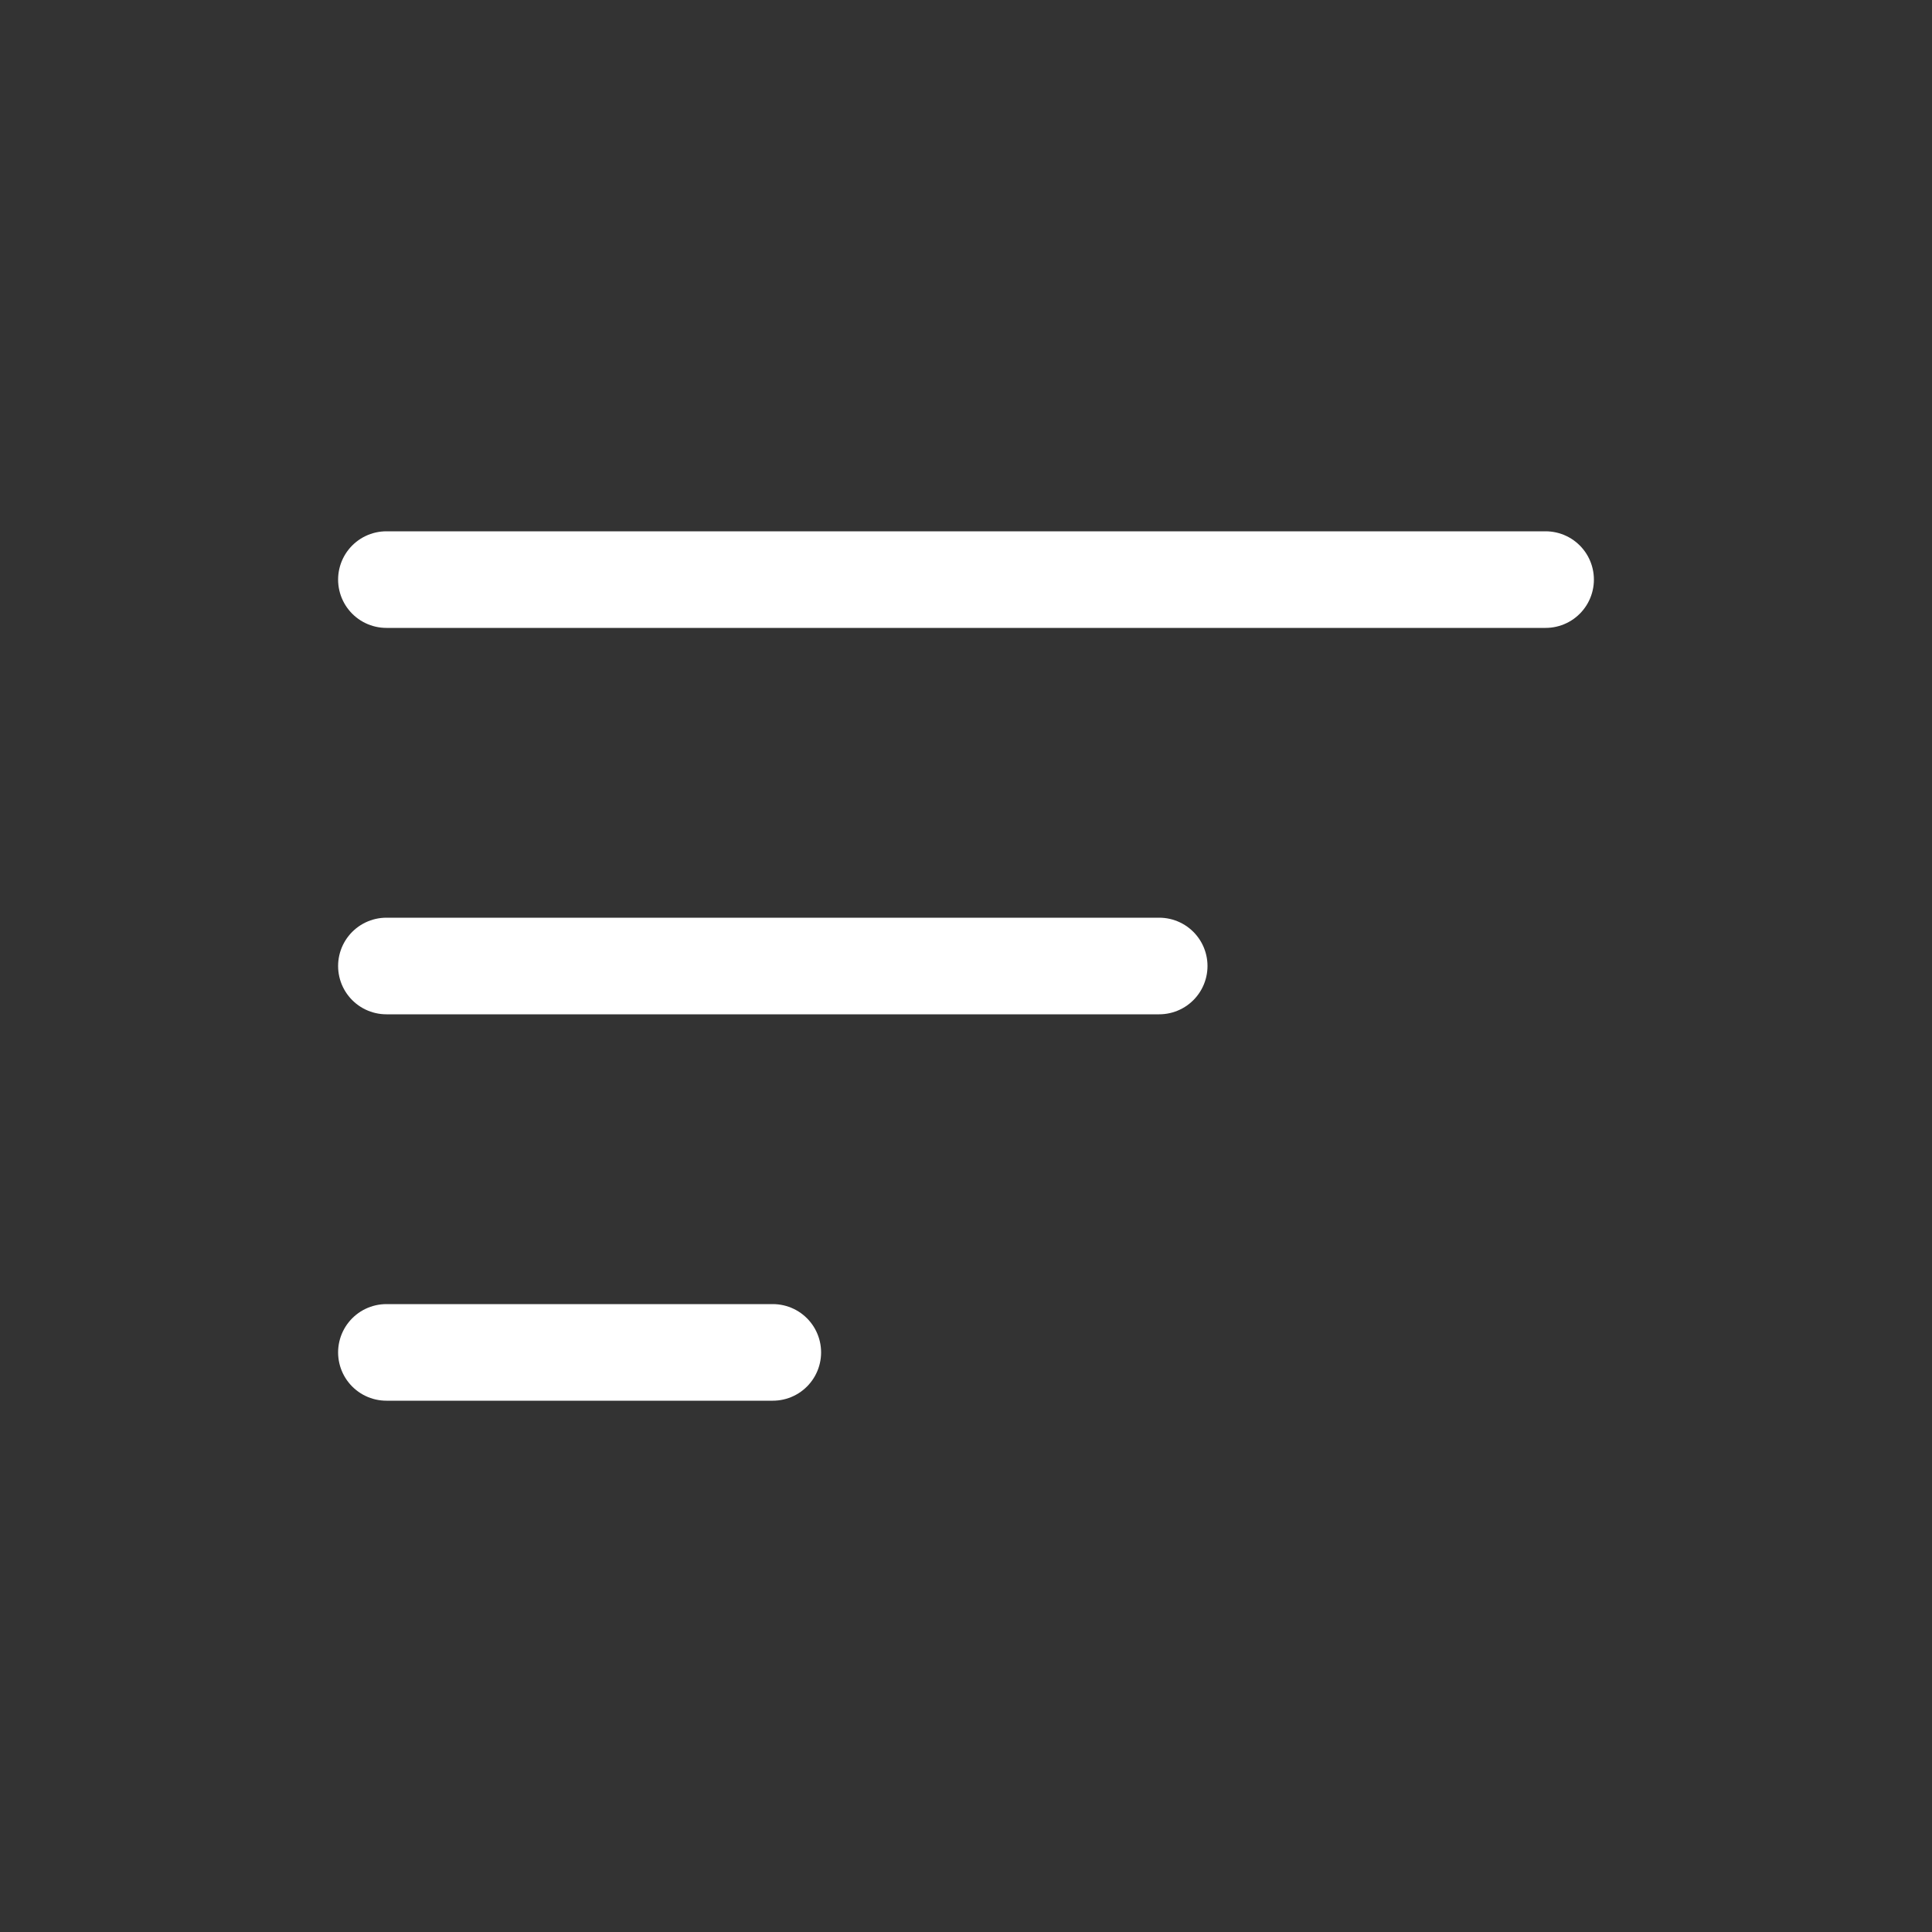 <svg width="20" height="20" viewBox="0 0 20 20" fill="none" xmlns="http://www.w3.org/2000/svg">
<rect x="0" y="0" width="20" height="20" fill="#333333" stroke="none"/>
<path d="M4 6H16" stroke="white" stroke-miterlimit="10" stroke-linecap="round" stroke-linejoin="round"/>
<path d="M4 10H12" stroke="white" stroke-miterlimit="10" stroke-linecap="round" stroke-linejoin="round"/>
<path d="M4 14H8" stroke="white" stroke-miterlimit="10" stroke-linecap="round" stroke-linejoin="round"/>
</svg>
